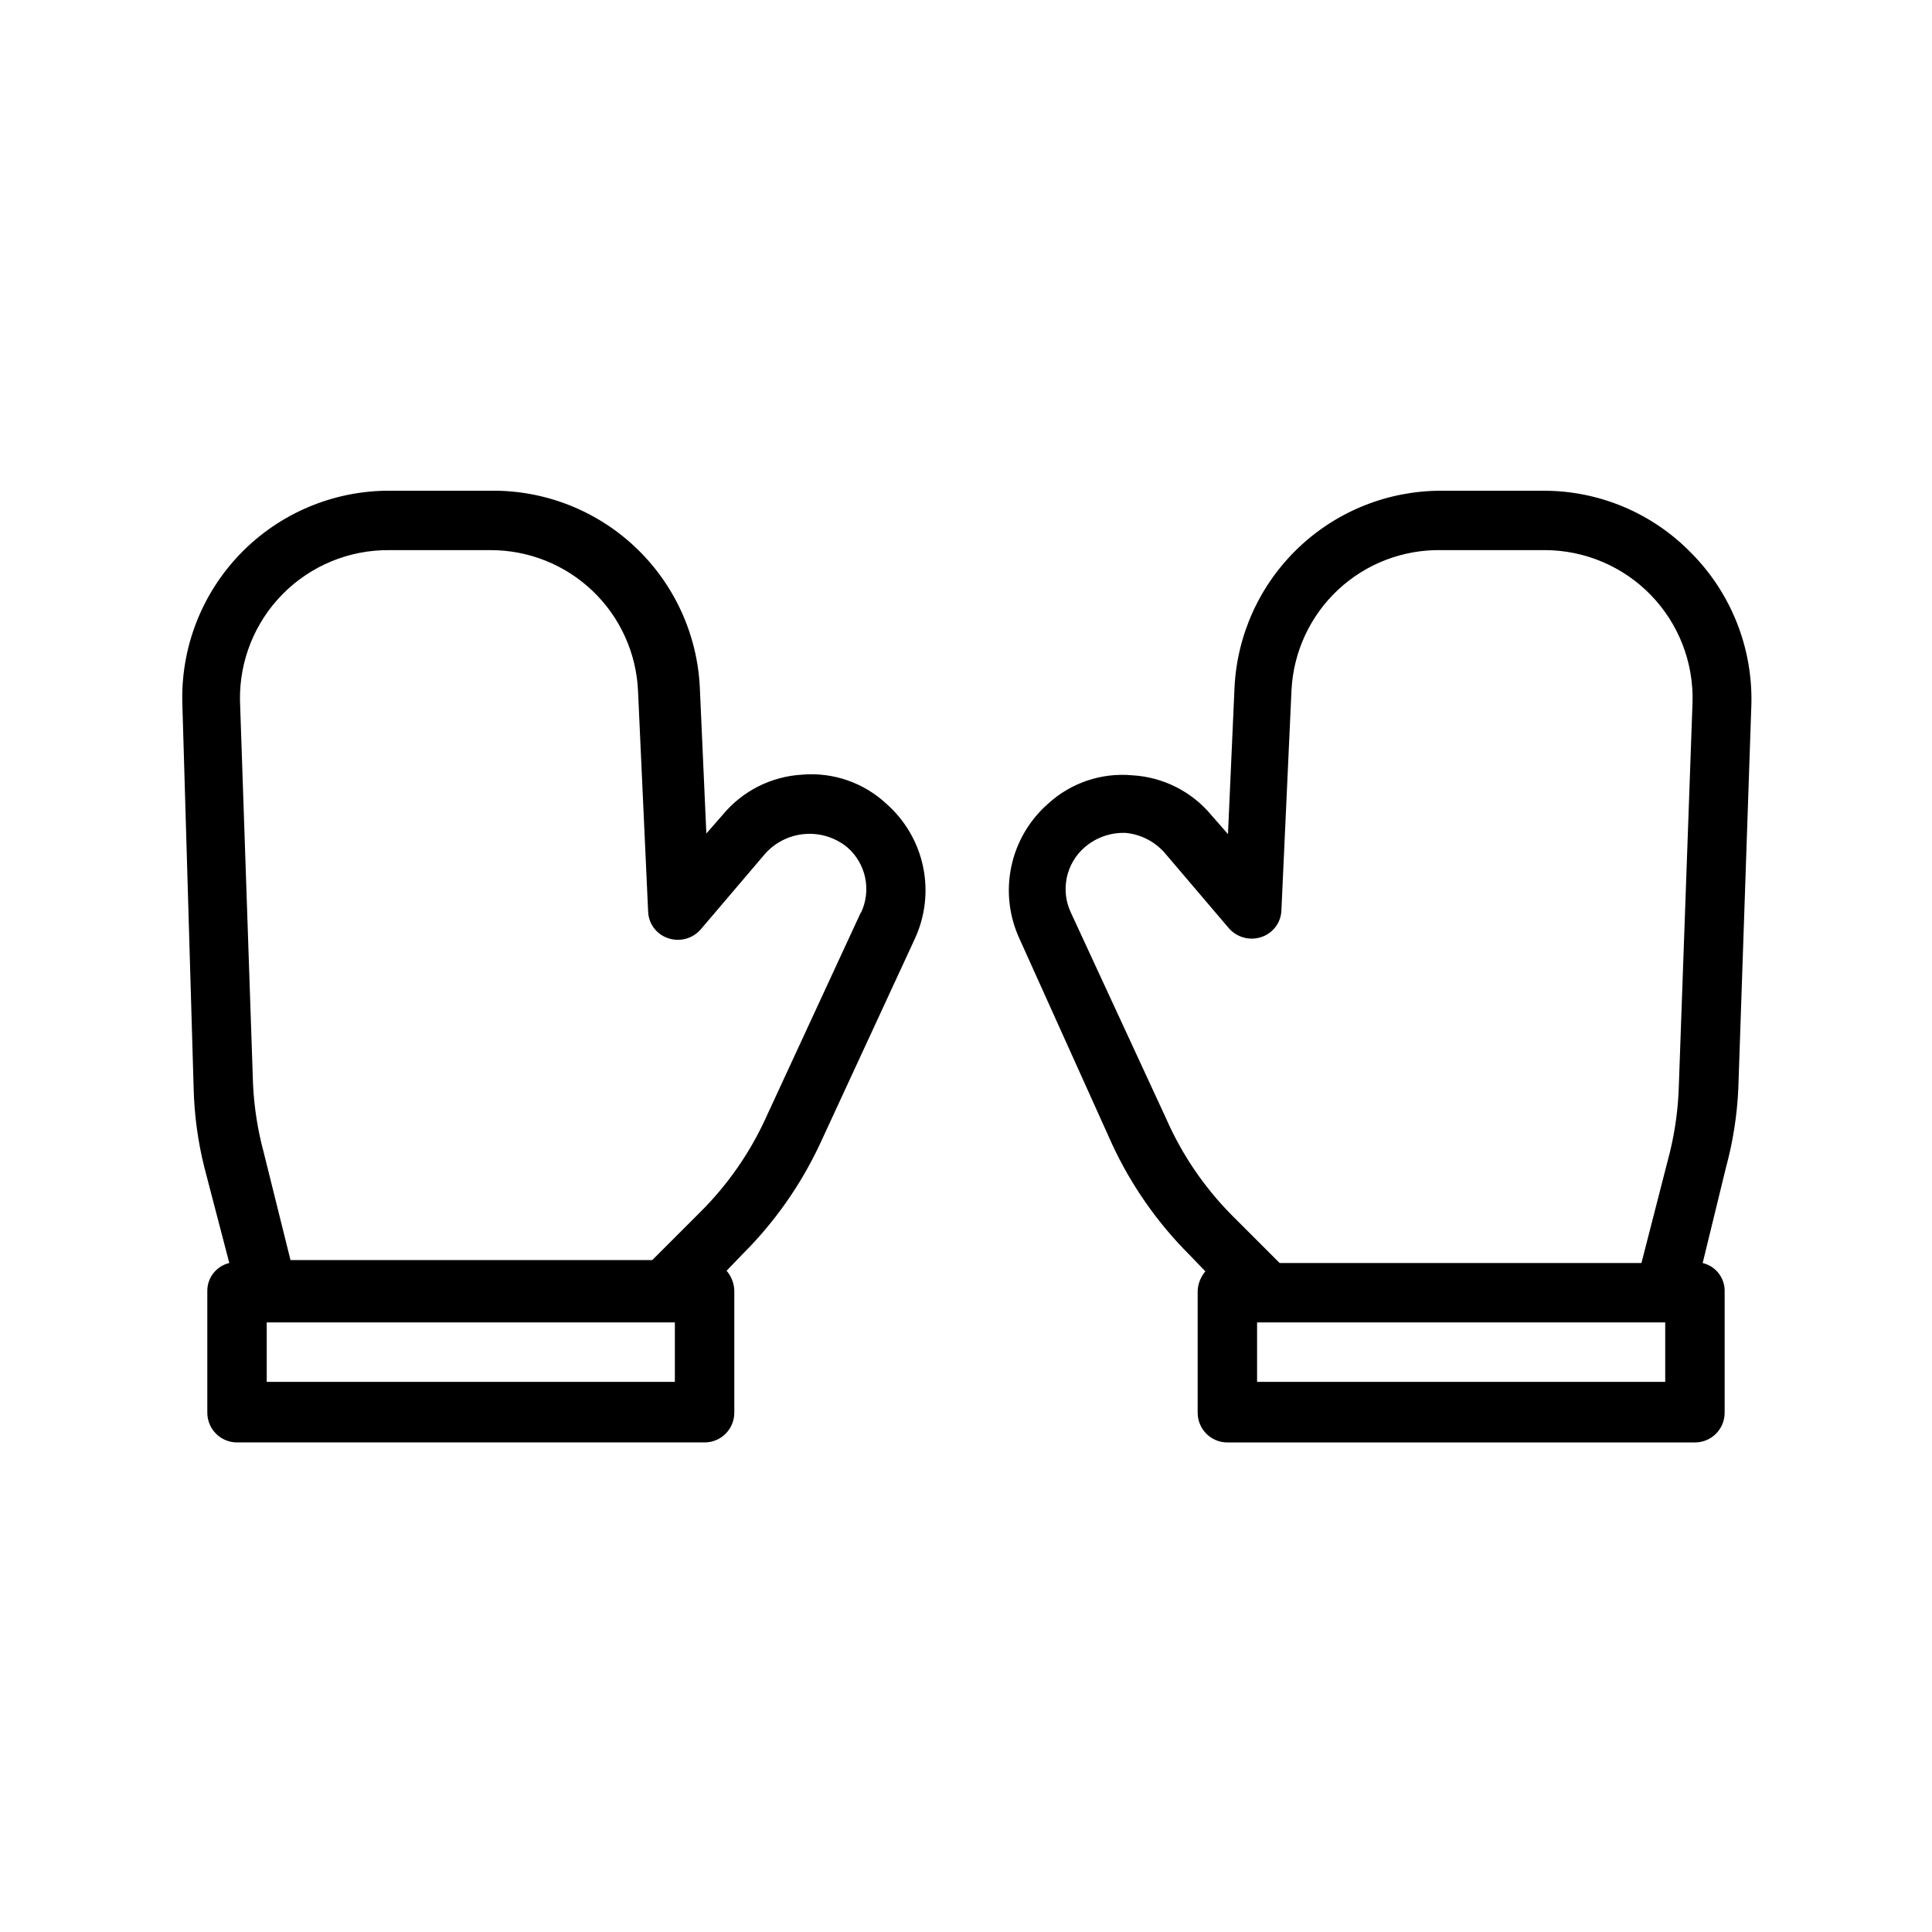 <?xml version="1.0" encoding="UTF-8"?>
<!-- Uploaded to: ICON Repo, www.iconrepo.com, Generator: ICON Repo Mixer Tools -->
<svg fill="#000000" width="800px" height="800px" version="1.1" viewBox="144 144 512 512" xmlns="http://www.w3.org/2000/svg">
 <path d="m592.23 290.58c-10.324-10.637-24.539-16.605-39.359-16.531h-26.926c-14.102-0.016-27.672 5.41-37.875 15.145-10.207 9.738-16.266 23.035-16.914 37.125l-1.73 38.73-4.41-5.039c-5.215-6.262-12.797-10.082-20.938-10.547-8.184-0.75-16.305 1.996-22.355 7.555-4.945 4.348-8.352 10.176-9.711 16.617-1.363 6.441-0.605 13.148 2.152 19.125l24.562 54.473c5.051 10.887 11.98 20.797 20.465 29.285l4.25 4.41v-0.004c-1.246 1.453-1.969 3.285-2.047 5.195v32.277c0 2.086 0.832 4.09 2.309 5.566 1.477 1.477 3.477 2.305 5.566 2.305h123.91c2.086 0 4.09-0.828 5.566-2.305 1.473-1.477 2.305-3.481 2.305-5.566v-32.434c-0.055-3.465-2.453-6.449-5.824-7.242l6.141-25.191h-0.004c1.887-6.887 2.996-13.961 3.309-21.098l3.465-101.86c0.355-14.938-5.387-29.375-15.902-39.988zm-139.18 149.88-25.191-54.473v-0.004c-1.41-2.902-1.816-6.191-1.16-9.352 0.652-3.16 2.336-6.016 4.781-8.121 3.012-2.586 6.894-3.934 10.863-3.781 3.941 0.383 7.598 2.238 10.23 5.195l17.16 20.152h0.004c2.172 2.422 5.59 3.293 8.656 2.207 3.039-1.051 5.109-3.871 5.195-7.086l2.676-58.41h0.004c0.527-10.105 4.961-19.613 12.359-26.516 7.402-6.902 17.195-10.66 27.312-10.484h27.555c10.562 0.039 20.664 4.34 28.016 11.926 7.348 7.59 11.324 17.82 11.027 28.379l-3.621 101.39c-0.156 5.996-0.945 11.961-2.359 17.789l-7.559 29.441h-95.879l-12.91-12.91c-7.211-7.34-13.027-15.93-17.164-25.348zm132.25 69.746h-108.16v-15.746h108.16zm-228.76-160.91c-8.141 0.469-15.723 4.285-20.941 10.551l-4.41 5.039-1.73-38.73c-0.691-14.172-6.856-27.523-17.191-37.242-10.336-9.723-24.039-15.051-38.227-14.871h-26.922c-14.867-0.008-29.094 6.019-39.426 16.707s-15.879 25.117-15.363 39.973l2.988 101.7c0.172 7.066 1.121 14.086 2.836 20.941l6.613 25.348c-3.43 0.809-5.848 3.875-5.828 7.398v32.277c0 2.086 0.832 4.09 2.309 5.566 1.477 1.477 3.477 2.305 5.566 2.305h123.91c2.086 0 4.09-0.828 5.566-2.305 1.473-1.477 2.305-3.481 2.305-5.566v-32.434c-0.078-1.914-0.801-3.742-2.047-5.195l4.25-4.41c8.473-8.438 15.398-18.293 20.469-29.125l25.191-54.473h-0.004c2.762-5.977 3.516-12.684 2.156-19.125-1.363-6.441-4.769-12.27-9.711-16.617-6.027-5.617-14.148-8.418-22.355-7.715zm-33.695 160.91h-108.16v-15.746h108.16zm49.277-124.38-25.191 54.473 0.004 0.004c-4.203 9.195-10.016 17.566-17.16 24.715l-12.91 12.91h-95.883l-7.086-28.496c-1.582-5.863-2.531-11.879-2.832-17.945l-3.465-101.86v-0.004c-0.168-10.559 3.93-20.742 11.367-28.238 7.441-7.5 17.59-11.68 28.152-11.594h26.922c10.062-0.008 19.738 3.867 27.016 10.816 7.273 6.953 11.582 16.445 12.027 26.5l2.676 58.41h0.004c0.086 3.211 2.156 6.035 5.195 7.082 3.066 1.09 6.484 0.219 8.656-2.203l17.16-20.152h0.004c2.633-2.957 6.289-4.812 10.23-5.195 4.141-0.41 8.27 0.836 11.496 3.465 2.445 2.106 4.125 4.961 4.781 8.121 0.652 3.16 0.246 6.449-1.16 9.352z"/>
</svg>